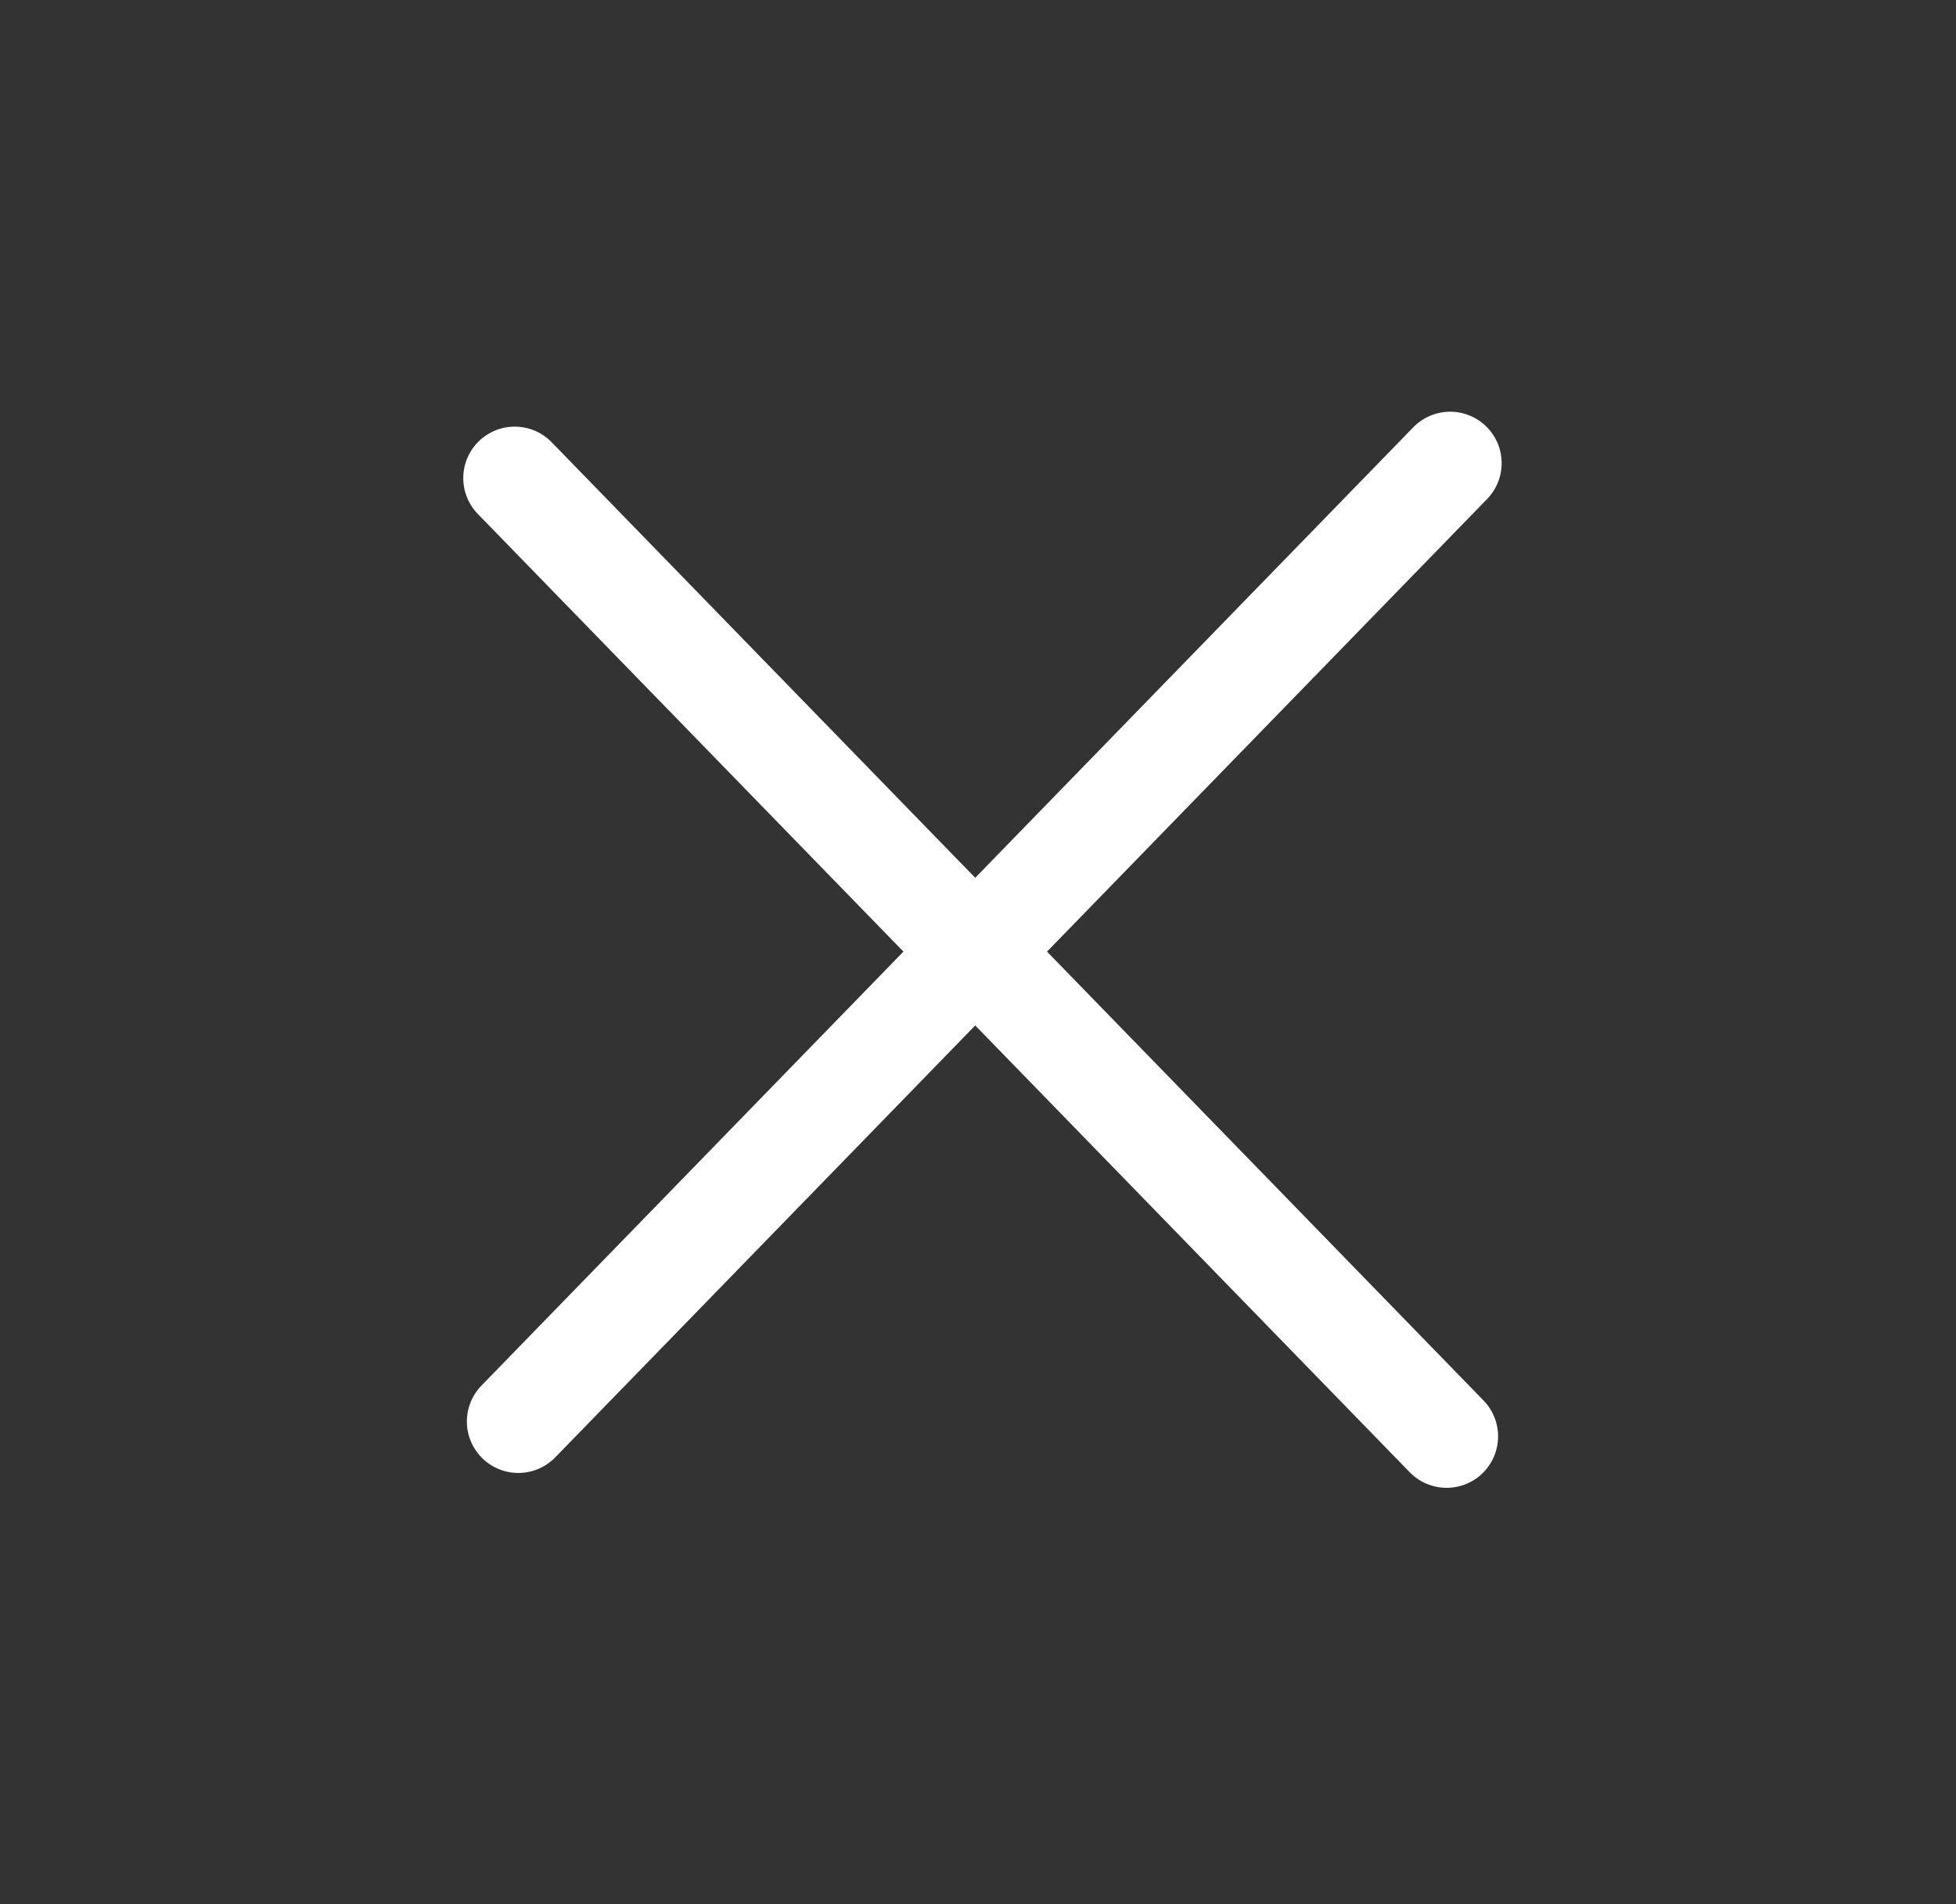 <svg width="38" height="37" viewBox="0 0 38 37" fill="none" xmlns="http://www.w3.org/2000/svg">
<rect x="0" y="0" width="38" height="37" fill="#333333" stroke="none"/>
<path d="M10 9.29L28.104 27.91" stroke="white" stroke-width="2" stroke-linecap="round"/>
<path d="M10.07 27.621L28.173 9" stroke="white" stroke-width="2" stroke-linecap="round"/>
</svg>
